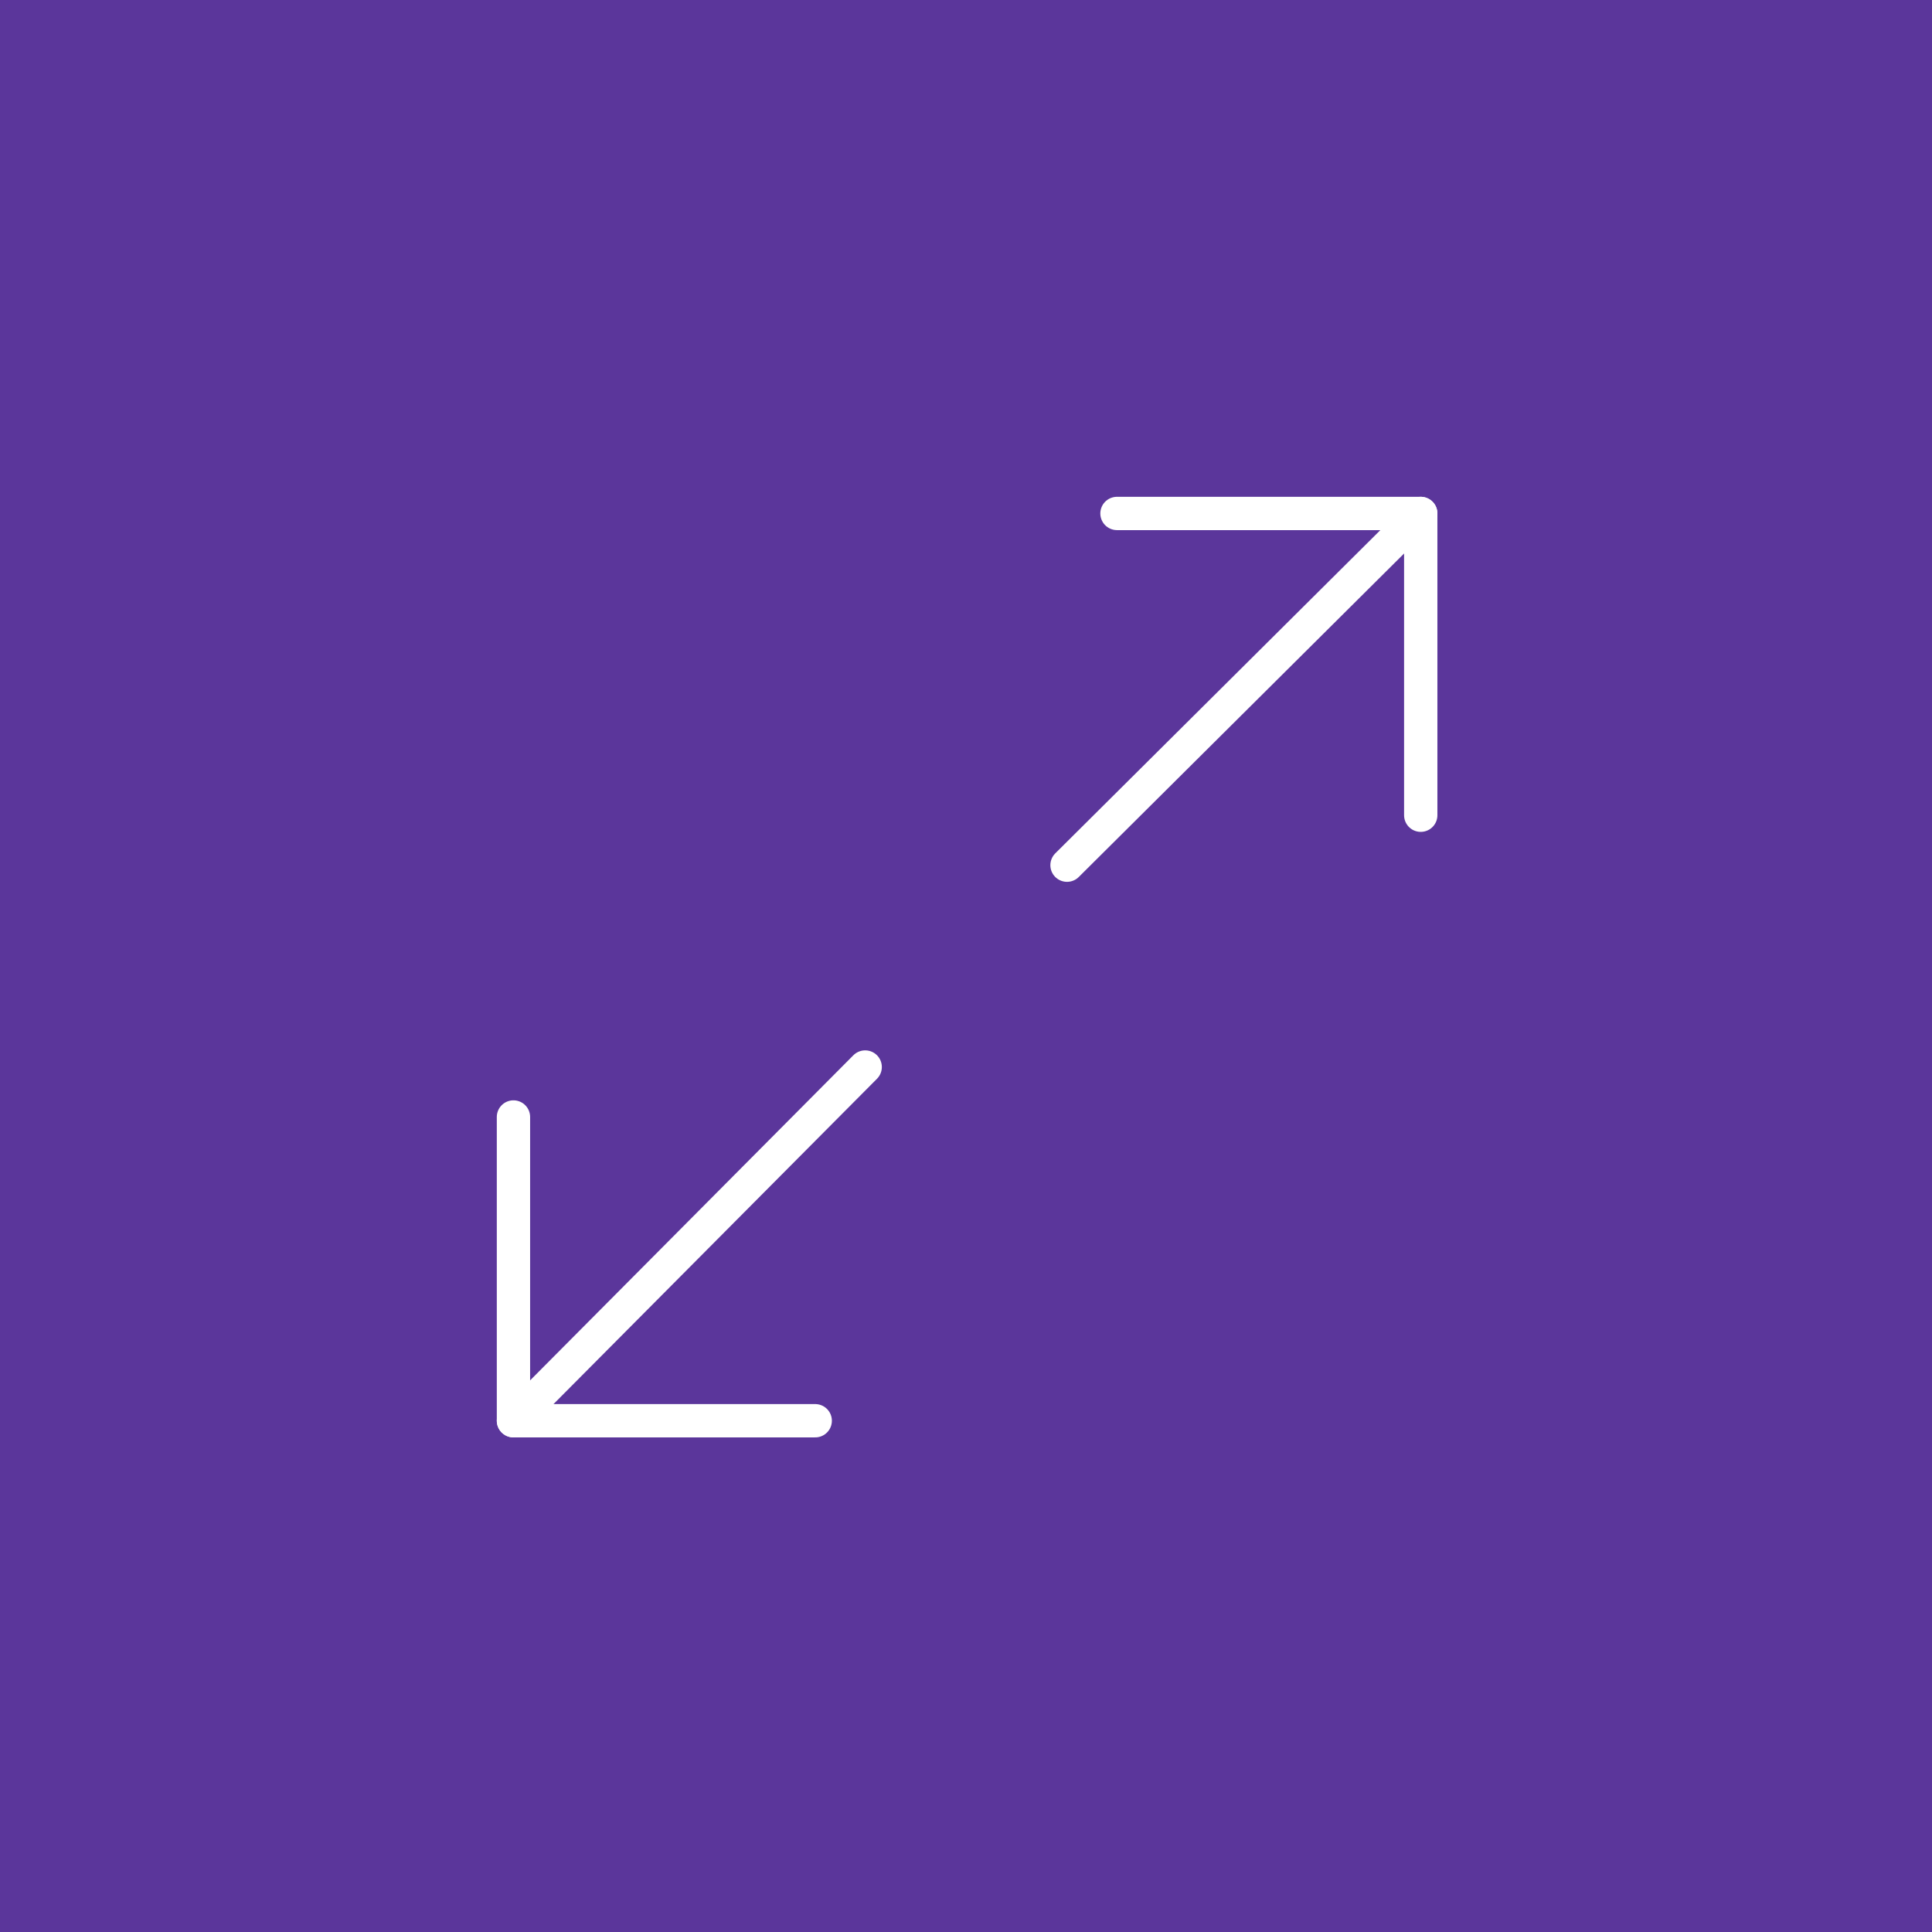 <?xml version="1.0" encoding="utf-8"?>
<!-- Generator: Adobe Illustrator 27.1.0, SVG Export Plug-In . SVG Version: 6.00 Build 0)  -->
<svg version="1.1"
	 id="svg5" xmlns:svg="http://www.w3.org/2000/svg" xmlns:inkscape="http://www.inkscape.org/namespaces/inkscape" xmlns:sodipodi="http://sodipodi.sourceforge.net/DTD/sodipodi-0.dtd"
	 xmlns="http://www.w3.org/2000/svg" xmlns:xlink="http://www.w3.org/1999/xlink" x="0px" y="0px" viewBox="0 0 32 32"
	 style="enable-background:new 0 0 32 32;" xml:space="preserve">
<style type="text/css">
	.st0{fill:#5B369B;}
	.st1{fill:none;stroke:#FFFFFF;stroke-width:1.667;stroke-linecap:round;stroke-linejoin:round;stroke-miterlimit:3.333;}
</style>
<sodipodi:namedview  bordercolor="#111111" borderopacity="1" id="namedview10" inkscape:current-layer="svg5" inkscape:cx="24" inkscape:cy="24.027491" inkscape:pagecheckerboard="1" inkscape:pageopacity="0" inkscape:pageshadow="0" inkscape:window-height="1011" inkscape:window-maximized="1" inkscape:window-width="1920" inkscape:window-x="0" inkscape:window-y="0" inkscape:zoom="18.1875" pagecolor="#ffffff" showgrid="false">
	</sodipodi:namedview>
<rect id="rect1442" x="0" y="0" class="st0" width="32" height="32"/>
<g id="g4680" transform="matrix(0.331,0,0,0.331,2.381,2.381)">
	<polyline id="polyline4662" class="st1" points="48.7,18.5 63.9,18.5 63.9,33.6 	"/>
	<polyline id="polyline4664" class="st1" points="33.6,63.9 18.5,63.9 18.5,48.7 	"/>
	<line id="line4666" class="st1" x1="63.9" y1="18.5" x2="46.2" y2="36.1"/>
	<line id="line4668" class="st1" x1="18.5" y1="63.9" x2="36.1" y2="46.2"/>
</g>
</svg>
